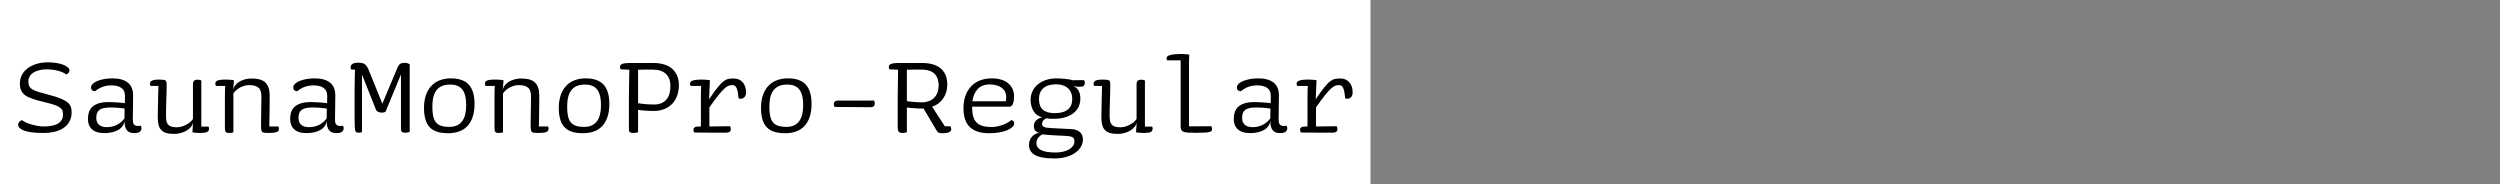 <?xml version="1.0" encoding="UTF-8"?>
<svg xmlns="http://www.w3.org/2000/svg" xmlns:xlink="http://www.w3.org/1999/xlink" width="2225.48pt" height="164pt" viewBox="0 0 2225.48 164" version="1.1">
<rect x="0" y="0" width="2225.48" height="164" fill="#808080" stroke="none"/>
<defs>
<g>
<symbol overflow="visible" id="glyph0-0">
<path style="stroke:none;" d="M 12.125 0 C 10.758 0 9.633 -0.141 8.75 -0.422 C 7.875 -0.703 7.219 -1.16 6.781 -1.797 C 6.344 -2.441 6.02 -3.281 5.812 -4.312 C 5.613 -5.352 5.516 -6.719 5.516 -8.406 L 5.516 -63.484 C 5.516 -64.359 5.57 -65.094 5.688 -65.688 C 5.812 -66.289 6.016 -66.789 6.297 -67.188 C 6.578 -67.594 6.957 -67.895 7.438 -68.094 C 7.914 -68.301 8.516 -68.406 9.234 -68.406 L 47.875 -68.406 C 49.395 -68.406 50.555 -68.344 51.359 -68.219 C 52.16 -68.102 52.801 -67.82 53.281 -67.375 C 53.758 -66.938 54.078 -66.273 54.234 -65.391 C 54.398 -64.516 54.484 -63.281 54.484 -61.688 L 54.484 -4.922 C 54.484 -4.035 54.422 -3.289 54.297 -2.688 C 54.18 -2.094 53.984 -1.594 53.703 -1.188 C 53.422 -0.789 53.039 -0.492 52.562 -0.297 C 52.082 -0.098 51.484 0 50.766 0 Z M 49.922 -63.484 L 10.078 -63.484 L 10.078 -4.922 L 49.922 -4.922 Z M 42.844 -44.766 C 42.844 -43.641 42.68 -42.613 42.359 -41.688 C 42.035 -40.77 41.535 -39.953 40.859 -39.234 C 40.18 -38.516 39.301 -37.875 38.219 -37.312 C 37.133 -36.758 35.875 -36.281 34.438 -35.875 C 32.352 -35.156 30.812 -34.555 29.812 -34.078 C 28.812 -33.598 28.07 -33.016 27.594 -32.328 C 27.113 -31.648 26.812 -30.789 26.688 -29.75 C 26.57 -28.719 26.516 -27.082 26.516 -24.844 C 26.359 -24.844 26.219 -24.82 26.094 -24.781 C 25.977 -24.738 25.859 -24.695 25.734 -24.656 C 25.617 -24.613 25.5 -24.594 25.375 -24.594 C 25.258 -24.594 25.16 -24.594 25.078 -24.594 C 24.441 -24.594 23.922 -24.672 23.516 -24.828 C 23.117 -24.992 22.758 -25.254 22.438 -25.609 C 22.113 -25.973 21.891 -26.438 21.766 -27 C 21.648 -27.562 21.594 -28.242 21.594 -29.047 C 21.594 -30.641 21.895 -31.957 22.5 -33 C 23.102 -34.039 23.906 -34.879 24.906 -35.516 C 25.906 -36.16 28.363 -37.203 32.281 -38.641 C 33.238 -38.961 34.035 -39.242 34.672 -39.484 C 35.316 -39.723 35.898 -40.039 36.422 -40.438 C 36.941 -40.844 37.359 -41.363 37.672 -42 C 37.992 -42.633 38.156 -43.395 38.156 -44.281 C 38.156 -45.719 37.695 -46.992 36.781 -48.109 C 35.863 -49.234 34.68 -50.133 33.234 -50.812 C 31.797 -51.5 30.297 -52 28.734 -52.312 C 27.18 -52.633 25.723 -52.797 24.359 -52.797 C 23.797 -52.797 23.332 -52.797 22.969 -52.797 C 22.613 -52.797 22.234 -52.773 21.828 -52.734 C 21.43 -52.703 21.035 -52.664 20.641 -52.625 C 20.242 -52.582 19.883 -52.52 19.562 -52.438 C 19.395 -52.52 19.234 -52.641 19.078 -52.797 C 18.922 -52.961 18.801 -53.125 18.719 -53.281 C 18.633 -53.438 18.57 -53.613 18.531 -53.812 C 18.5 -54.02 18.484 -54.242 18.484 -54.484 C 18.484 -54.961 18.602 -55.398 18.844 -55.797 C 19.082 -56.203 19.461 -56.523 19.984 -56.766 C 20.504 -57.004 21.16 -57.203 21.953 -57.359 C 22.754 -57.516 23.754 -57.594 24.953 -57.594 C 27.191 -57.594 29.375 -57.312 31.5 -56.75 C 33.625 -56.195 35.547 -55.379 37.266 -54.297 C 38.984 -53.223 40.344 -51.863 41.344 -50.219 C 42.344 -48.582 42.844 -46.766 42.844 -44.766 Z M 29.641 -14.875 C 29.641 -14.395 29.578 -13.953 29.453 -13.547 C 29.336 -13.148 29.117 -12.77 28.797 -12.406 C 28.473 -12.051 28.051 -11.773 27.531 -11.578 C 27.02 -11.379 26.406 -11.281 25.688 -11.281 C 25.039 -11.281 24.477 -11.359 24 -11.516 C 23.52 -11.68 23.141 -11.898 22.859 -12.172 C 22.578 -12.453 22.352 -12.789 22.188 -13.188 C 22.031 -13.594 21.953 -14.035 21.953 -14.516 C 21.953 -15.078 22.051 -15.578 22.25 -16.016 C 22.457 -16.461 22.738 -16.844 23.094 -17.156 C 23.457 -17.477 23.898 -17.719 24.422 -17.875 C 24.941 -18.039 25.484 -18.125 26.047 -18.125 C 26.68 -18.125 27.238 -18.039 27.719 -17.875 C 28.195 -17.719 28.578 -17.477 28.859 -17.156 C 29.141 -16.844 29.336 -16.504 29.453 -16.141 C 29.578 -15.773 29.641 -15.352 29.641 -14.875 Z "/>
</symbol>
<symbol overflow="visible" id="glyph0-1">
<path style="stroke:none;" d="M 53.766 -18.125 C 53.766 -15.32 53.242 -12.801 52.203 -10.562 C 51.16 -8.32 49.578 -6.379 47.453 -4.734 C 45.336 -3.098 42.68 -1.836 39.484 -0.953 C 36.285 -0.078 32.562 0.359 28.312 0.359 C 24.562 0.359 21.266 0.18 18.422 -0.172 C 15.578 -0.535 13.254 -1.055 11.453 -1.734 C 9.66 -2.422 8.32 -3.203 7.438 -4.078 C 6.562 -4.961 6.125 -5.961 6.125 -7.078 C 6.125 -7.484 6.203 -7.863 6.359 -8.219 C 6.516 -8.582 6.734 -8.941 7.016 -9.297 C 7.297 -9.66 7.656 -10 8.094 -10.312 C 8.539 -10.633 9.039 -10.879 9.594 -11.047 C 10.477 -10.316 11.68 -9.613 13.203 -8.938 C 14.723 -8.258 16.398 -7.66 18.234 -7.141 C 20.078 -6.617 21.914 -6.195 23.75 -5.875 C 25.594 -5.562 27.273 -5.406 28.797 -5.406 C 31.754 -5.406 34.332 -5.645 36.531 -6.125 C 38.738 -6.602 40.539 -7.301 41.938 -8.219 C 43.344 -9.133 44.383 -10.234 45.062 -11.516 C 45.738 -12.797 46.078 -14.273 46.078 -15.953 C 46.078 -17.473 45.875 -18.734 45.469 -19.734 C 45.07 -20.734 44.297 -21.633 43.141 -22.438 C 41.984 -23.238 40.32 -24 38.156 -24.719 C 36 -25.438 33.082 -26.238 29.406 -27.125 C 25.082 -28.164 21.578 -29.145 18.891 -30.062 C 16.211 -30.977 14.051 -32.035 12.406 -33.234 C 10.77 -34.441 9.57 -35.883 8.812 -37.562 C 8.062 -39.238 7.688 -41.316 7.688 -43.797 C 7.688 -46.273 8.223 -48.633 9.297 -50.875 C 10.379 -53.113 12 -55.113 14.156 -56.875 C 16.32 -58.633 18.984 -60.016 22.141 -61.016 C 25.297 -62.016 28.875 -62.516 32.875 -62.516 C 35.594 -62.516 38.113 -62.312 40.438 -61.906 C 42.758 -61.508 44.781 -60.973 46.5 -60.297 C 48.219 -59.617 49.535 -58.836 50.453 -57.953 C 51.379 -57.078 51.844 -56.16 51.844 -55.203 C 51.844 -54.797 51.758 -54.41 51.594 -54.047 C 51.438 -53.691 51.238 -53.375 51 -53.094 C 50.758 -52.82 50.457 -52.562 50.094 -52.312 C 49.738 -52.07 49.32 -51.875 48.844 -51.719 C 47.957 -52.52 46.812 -53.195 45.406 -53.75 C 44.008 -54.312 42.508 -54.789 40.906 -55.188 C 39.312 -55.594 37.734 -55.875 36.172 -56.031 C 34.617 -56.195 33.203 -56.281 31.922 -56.281 C 29.273 -56.281 26.91 -56.02 24.828 -55.5 C 22.754 -54.977 21 -54.238 19.562 -53.281 C 18.125 -52.32 17.039 -51.16 16.312 -49.797 C 15.594 -48.441 15.234 -46.922 15.234 -45.234 C 15.234 -43.641 15.535 -42.281 16.141 -41.156 C 16.742 -40.039 17.742 -39.082 19.141 -38.281 C 20.535 -37.477 22.352 -36.738 24.594 -36.062 C 26.832 -35.383 29.953 -34.523 33.953 -33.484 C 38.035 -32.441 41.336 -31.398 43.859 -30.359 C 46.379 -29.316 48.359 -28.234 49.797 -27.109 C 51.234 -25.992 52.254 -24.719 52.859 -23.281 C 53.461 -21.844 53.766 -20.125 53.766 -18.125 Z "/>
</symbol>
<symbol overflow="visible" id="glyph0-2">
<path style="stroke:none;" d="M 55.203 -6.125 C 55.273 -6.039 55.352 -5.914 55.438 -5.75 C 55.52 -5.594 55.598 -5.414 55.672 -5.219 C 55.754 -5.02 55.816 -4.801 55.859 -4.562 C 55.898 -4.32 55.922 -4.082 55.922 -3.844 C 55.922 -3.281 55.816 -2.758 55.609 -2.281 C 55.41 -1.801 55.094 -1.336 54.656 -0.891 C 54.219 -0.453 53.578 -0.113 52.734 0.125 C 51.898 0.363 50.844 0.484 49.562 0.484 C 48.125 0.484 46.883 0.305 45.844 -0.047 C 44.801 -0.41 43.898 -1.016 43.141 -1.859 C 42.379 -2.703 41.797 -3.844 41.391 -5.281 C 40.992 -6.719 40.797 -8.477 40.797 -10.562 C 40.641 -8.883 40.117 -7.363 39.234 -6 C 38.359 -4.633 37.141 -3.473 35.578 -2.516 C 34.016 -1.555 32.156 -0.816 30 -0.297 C 27.844 0.223 25.441 0.484 22.797 0.484 C 20.234 0.484 18.008 0.164 16.125 -0.469 C 14.25 -1.113 12.734 -2.016 11.578 -3.172 C 10.422 -4.336 9.582 -5.68 9.062 -7.203 C 8.539 -8.723 8.281 -10.398 8.281 -12.234 C 8.281 -14.398 8.578 -16.379 9.172 -18.172 C 9.773 -19.973 10.773 -21.535 12.172 -22.859 C 13.578 -24.18 15.457 -25.223 17.812 -25.984 C 20.176 -26.742 23.078 -27.125 26.516 -27.125 C 27.316 -27.125 28.316 -27.102 29.516 -27.062 C 30.711 -27.02 31.992 -26.957 33.359 -26.875 C 34.723 -26.801 36.082 -26.703 37.438 -26.578 C 38.801 -26.461 40.039 -26.32 41.156 -26.156 L 41.281 -32.281 C 41.281 -33.957 41.039 -35.395 40.562 -36.594 C 40.082 -37.801 39.32 -38.801 38.281 -39.594 C 37.238 -40.395 35.938 -40.992 34.375 -41.391 C 32.82 -41.797 31.047 -42 29.047 -42 C 27.766 -42 26.504 -41.898 25.266 -41.703 C 24.023 -41.504 22.801 -41.203 21.594 -40.797 C 20.395 -40.398 19.211 -39.859 18.047 -39.172 C 16.891 -38.492 15.711 -37.676 14.516 -36.719 C 13.879 -36.801 13.336 -36.941 12.891 -37.141 C 12.453 -37.336 12.094 -37.578 11.812 -37.859 C 11.539 -38.141 11.344 -38.477 11.219 -38.875 C 11.102 -39.281 11.047 -39.758 11.047 -40.312 C 11.047 -41.195 11.461 -42.117 12.297 -43.078 C 13.141 -44.035 14.398 -44.895 16.078 -45.656 C 17.754 -46.414 19.789 -47.035 22.188 -47.516 C 24.594 -47.992 27.273 -48.234 30.234 -48.234 C 33.203 -48.234 35.82 -47.91 38.094 -47.266 C 40.375 -46.629 42.297 -45.672 43.859 -44.391 C 45.422 -43.117 46.582 -41.539 47.344 -39.656 C 48.102 -37.781 48.484 -35.602 48.484 -33.125 L 48.234 -11.766 C 48.234 -10.797 48.289 -9.953 48.406 -9.234 C 48.531 -8.516 48.773 -7.895 49.141 -7.375 C 49.504 -6.852 50.004 -6.473 50.641 -6.234 C 51.273 -5.992 52.035 -5.875 52.922 -5.875 C 53.078 -5.875 53.254 -5.875 53.453 -5.875 C 53.66 -5.875 53.844 -5.895 54 -5.938 C 54.156 -5.977 54.555 -6.039 55.203 -6.125 Z M 40.922 -21.359 C 39.961 -21.516 38.961 -21.648 37.922 -21.766 C 36.879 -21.891 35.773 -21.992 34.609 -22.078 C 33.453 -22.16 32.332 -22.219 31.25 -22.25 C 30.176 -22.289 29.117 -22.312 28.078 -22.312 C 25.754 -22.312 23.812 -22.129 22.25 -21.766 C 20.695 -21.41 19.441 -20.875 18.484 -20.156 C 17.523 -19.438 16.82 -18.492 16.375 -17.328 C 15.938 -16.172 15.719 -14.754 15.719 -13.078 C 15.719 -11.797 15.895 -10.656 16.25 -9.656 C 16.613 -8.656 17.176 -7.797 17.938 -7.078 C 18.695 -6.359 19.676 -5.797 20.875 -5.391 C 22.082 -4.992 23.484 -4.797 25.078 -4.797 C 26.754 -4.797 28.332 -4.973 29.812 -5.328 C 31.301 -5.691 32.703 -6.191 34.016 -6.828 C 35.336 -7.473 36.555 -8.273 37.672 -9.234 C 38.797 -10.203 39.836 -11.32 40.797 -12.594 Z "/>
</symbol>
<symbol overflow="visible" id="glyph0-3">
<path style="stroke:none;" d="M 11.047 -41.516 L 4.078 -41.516 C 3.992 -41.68 3.91 -41.844 3.828 -42 C 3.754 -42.156 3.695 -42.312 3.656 -42.469 C 3.613 -42.633 3.57 -42.797 3.531 -42.953 C 3.5 -43.117 3.484 -43.281 3.484 -43.438 C 3.484 -44 3.617 -44.52 3.891 -45 C 4.172 -45.477 4.629 -45.879 5.266 -46.203 C 5.91 -46.523 6.754 -46.766 7.797 -46.922 C 8.836 -47.078 10.078 -47.156 11.516 -47.156 C 13.273 -47.156 14.594 -47.094 15.469 -46.969 C 16.352 -46.852 16.992 -46.633 17.391 -46.312 C 17.797 -46 18.055 -45.539 18.172 -44.938 C 18.297 -44.344 18.359 -43.441 18.359 -42.234 C 18.359 -41.441 18.336 -39.922 18.297 -37.672 C 18.254 -35.43 18.172 -32.352 18.047 -28.438 C 17.93 -24.52 17.852 -21.52 17.812 -19.438 C 17.781 -17.352 17.766 -15.953 17.766 -15.234 C 17.766 -13.316 17.883 -11.719 18.125 -10.438 C 18.363 -9.156 18.82 -8.094 19.5 -7.25 C 20.176 -6.414 21.133 -5.781 22.375 -5.344 C 23.613 -4.906 25.273 -4.688 27.359 -4.688 C 28.641 -4.688 29.957 -4.863 31.312 -5.219 C 32.676 -5.582 34.035 -6.102 35.391 -6.781 C 36.754 -7.457 37.992 -8.254 39.109 -9.172 C 40.234 -10.098 41.117 -11.082 41.766 -12.125 L 41.766 -43.203 C 41.766 -43.836 41.844 -44.395 42 -44.875 C 42.156 -45.352 42.395 -45.754 42.719 -46.078 C 43.039 -46.398 43.461 -46.641 43.984 -46.797 C 44.504 -46.961 45.125 -47.047 45.844 -47.047 C 46.238 -47.047 46.598 -47.023 46.922 -46.984 C 47.242 -46.941 47.523 -46.898 47.766 -46.859 C 48.004 -46.816 48.242 -46.754 48.484 -46.672 C 48.723 -46.598 48.961 -46.477 49.203 -46.312 L 49.203 -5.281 L 55.562 -5.281 C 55.645 -5.195 55.723 -5.078 55.797 -4.922 C 55.879 -4.766 55.941 -4.602 55.984 -4.438 C 56.023 -4.281 56.047 -4.117 56.047 -3.953 C 56.047 -3.797 56.047 -3.598 56.047 -3.359 C 56.047 -2.641 55.883 -2.039 55.562 -1.562 C 55.238 -1.082 54.754 -0.703 54.109 -0.422 C 53.473 -0.141 52.695 0.055 51.781 0.172 C 50.863 0.297 49.723 0.359 48.359 0.359 C 47.641 0.359 46.938 0.336 46.25 0.297 C 45.57 0.254 44.93 0.211 44.328 0.172 C 43.734 0.141 43.176 0.082 42.656 0 C 42.133 -0.082 41.676 -0.16 41.281 -0.234 L 41.875 -9.484 C 41.719 -7.961 41.141 -6.539 40.141 -5.219 C 39.141 -3.895 37.836 -2.754 36.234 -1.797 C 34.641 -0.836 32.859 -0.098 30.891 0.422 C 28.93 0.941 26.953 1.203 24.953 1.203 C 22.16 1.203 19.844 0.922 18 0.359 C 16.156 -0.203 14.672 -1.082 13.547 -2.281 C 12.43 -3.477 11.633 -5.016 11.156 -6.891 C 10.676 -8.773 10.438 -11.078 10.438 -13.797 C 10.438 -14.836 10.457 -16.316 10.5 -18.234 C 10.539 -20.16 10.582 -22.242 10.625 -24.484 C 10.664 -26.723 10.723 -29.66 10.797 -33.297 C 10.879 -36.941 10.961 -39.68 11.047 -41.516 Z "/>
</symbol>
<symbol overflow="visible" id="glyph0-4">
<path style="stroke:none;" d="M 58.312 -3.234 C 58.312 -2.516 58.113 -1.914 57.719 -1.438 C 57.32 -0.957 56.742 -0.598 55.984 -0.359 C 55.223 -0.117 54.258 0.055 53.094 0.172 C 51.938 0.297 50.555 0.359 48.953 0.359 C 47.273 0.359 46.035 0.297 45.234 0.172 C 44.441 0.055 43.844 -0.195 43.438 -0.594 C 43.039 -1 42.758 -1.617 42.594 -2.453 C 42.438 -3.297 42.359 -4.555 42.359 -6.234 C 42.359 -7.035 42.379 -8.492 42.422 -10.609 C 42.461 -12.734 42.5 -15.633 42.531 -19.312 C 42.57 -23 42.613 -25.801 42.656 -27.719 C 42.695 -29.633 42.719 -30.957 42.719 -31.688 C 42.719 -33.602 42.535 -35.219 42.172 -36.531 C 41.816 -37.852 41.195 -38.938 40.312 -39.781 C 39.438 -40.625 38.297 -41.242 36.891 -41.641 C 35.492 -42.035 33.719 -42.234 31.562 -42.234 C 30.363 -42.234 29.082 -42.051 27.719 -41.688 C 26.363 -41.332 25.062 -40.816 23.812 -40.141 C 22.57 -39.461 21.41 -38.66 20.328 -37.734 C 19.254 -36.816 18.398 -35.836 17.766 -34.797 L 17.766 -0.234 C 17.598 -0.16 17.395 -0.082 17.156 0 C 16.914 0.082 16.633 0.141 16.312 0.172 C 16 0.211 15.66 0.254 15.297 0.297 C 14.941 0.336 14.523 0.359 14.047 0.359 C 13.16 0.359 12.477 0.273 12 0.109 C 11.52 -0.047 11.141 -0.32 10.859 -0.719 C 10.578 -1.113 10.395 -1.629 10.312 -2.266 C 10.238 -2.91 10.203 -3.754 10.203 -4.797 L 10.203 -18.484 C 10.203 -20.797 10.203 -22.852 10.203 -24.656 C 10.203 -26.457 10.203 -28.379 10.203 -30.422 C 10.203 -32.461 10.219 -34.441 10.25 -36.359 C 10.289 -38.273 10.352 -39.992 10.438 -41.516 L 2.281 -41.516 C 2.195 -41.68 2.113 -41.844 2.031 -42 C 1.957 -42.156 1.898 -42.312 1.859 -42.469 C 1.816 -42.633 1.773 -42.797 1.734 -42.953 C 1.703 -43.117 1.688 -43.281 1.688 -43.438 C 1.688 -44.082 1.805 -44.625 2.047 -45.062 C 2.285 -45.5 2.723 -45.879 3.359 -46.203 C 3.992 -46.523 4.93 -46.766 6.172 -46.922 C 7.422 -47.078 9.047 -47.156 11.047 -47.156 C 11.766 -47.156 12.461 -47.133 13.141 -47.094 C 13.816 -47.062 14.473 -47.023 15.109 -46.984 C 15.754 -46.941 16.336 -46.879 16.859 -46.797 C 17.379 -46.723 17.836 -46.645 18.234 -46.562 L 17.516 -37.438 C 17.68 -38.957 18.223 -40.379 19.141 -41.703 C 20.055 -43.023 21.273 -44.164 22.797 -45.125 C 24.316 -46.082 26.035 -46.82 27.953 -47.344 C 29.879 -47.863 31.879 -48.125 33.953 -48.125 C 36.754 -48.125 39.176 -47.844 41.219 -47.281 C 43.258 -46.719 44.922 -45.816 46.203 -44.578 C 47.484 -43.336 48.441 -41.773 49.078 -39.891 C 49.723 -38.016 50.047 -35.758 50.047 -33.125 C 50.047 -31.914 50.047 -30.27 50.047 -28.188 C 50.047 -26.113 50.023 -23.773 49.984 -21.172 C 49.941 -18.578 49.898 -15.898 49.859 -13.141 C 49.816 -10.379 49.758 -7.801 49.688 -5.406 L 57.844 -5.406 C 57.914 -5.238 57.992 -5.055 58.078 -4.859 C 58.16 -4.66 58.219 -4.477 58.25 -4.312 C 58.289 -4.156 58.312 -3.977 58.312 -3.781 C 58.312 -3.582 58.312 -3.398 58.312 -3.234 Z "/>
</symbol>
<symbol overflow="visible" id="glyph0-5">
<path style="stroke:none;" d="M 54.719 -60.719 L 54.719 -0.719 C 54.477 -0.562 54.195 -0.422 53.875 -0.297 C 53.562 -0.18 53.223 -0.102 52.859 -0.062 C 52.492 -0.02 52.129 0.02 51.766 0.062 C 51.41 0.102 51.035 0.125 50.641 0.125 C 49.922 0.125 49.32 0.066 48.844 -0.047 C 48.363 -0.172 47.984 -0.375 47.703 -0.656 C 47.422 -0.938 47.219 -1.273 47.094 -1.672 C 46.977 -2.078 46.922 -2.562 46.922 -3.125 L 46.922 -51.719 L 33.234 -18.594 C 32.992 -18.438 32.734 -18.297 32.453 -18.172 C 32.18 -18.055 31.922 -17.977 31.672 -17.938 C 31.43 -17.895 31.191 -17.852 30.953 -17.812 C 30.711 -17.781 30.438 -17.766 30.125 -17.766 C 29.477 -17.766 28.875 -17.801 28.312 -17.875 C 27.758 -17.957 27.258 -18.098 26.812 -18.297 C 26.375 -18.492 25.973 -18.754 25.609 -19.078 C 25.254 -19.398 24.957 -19.801 24.719 -20.281 L 12.234 -51.719 L 12.234 -0.484 C 11.992 -0.398 11.773 -0.316 11.578 -0.234 C 11.379 -0.16 11.18 -0.082 10.984 0 C 10.785 0.082 10.582 0.125 10.375 0.125 C 10.176 0.125 9.957 0.125 9.719 0.125 C 9.082 0.125 8.562 0.082 8.156 0 C 7.758 -0.082 7.441 -0.203 7.203 -0.359 C 6.961 -0.516 6.758 -0.711 6.594 -0.953 C 6.438 -1.191 6.281 -1.516 6.125 -1.922 C 6.039 -2.242 5.957 -3.039 5.875 -4.312 C 5.801 -5.594 5.742 -7.289 5.703 -9.406 C 5.66 -11.531 5.641 -14.094 5.641 -17.094 C 5.641 -20.094 5.641 -23.555 5.641 -27.484 C 5.641 -29.723 5.641 -32.02 5.641 -34.375 C 5.641 -36.738 5.66 -39.141 5.703 -41.578 C 5.742 -44.016 5.781 -46.43 5.812 -48.828 C 5.852 -51.234 5.914 -53.598 6 -55.922 L 2.641 -56.156 C 2.555 -56.32 2.473 -56.484 2.391 -56.641 C 2.316 -56.797 2.258 -56.953 2.219 -57.109 C 2.176 -57.273 2.156 -57.457 2.156 -57.656 C 2.156 -57.852 2.156 -58.035 2.156 -58.203 C 2.156 -58.836 2.297 -59.395 2.578 -59.875 C 2.859 -60.352 3.281 -60.773 3.844 -61.141 C 4.406 -61.504 5.102 -61.766 5.938 -61.922 C 6.781 -62.078 7.801 -62.156 9 -62.156 C 10.195 -62.156 11.211 -62.078 12.047 -61.922 C 12.891 -61.766 13.629 -61.504 14.266 -61.141 C 14.91 -60.773 15.516 -60.234 16.078 -59.516 C 16.641 -58.797 17.203 -57.879 17.766 -56.766 L 30.359 -25.688 L 44.047 -58.312 C 44.441 -59.039 44.816 -59.645 45.172 -60.125 C 45.535 -60.602 45.957 -60.984 46.438 -61.266 C 46.914 -61.547 47.473 -61.742 48.109 -61.859 C 48.754 -61.984 49.52 -62.047 50.406 -62.047 C 50.801 -62.047 51.195 -62.023 51.594 -61.984 C 52 -61.941 52.379 -61.859 52.734 -61.734 C 53.098 -61.617 53.438 -61.477 53.75 -61.312 C 54.07 -61.156 54.395 -60.957 54.719 -60.719 Z "/>
</symbol>
<symbol overflow="visible" id="glyph0-6">
<path style="stroke:none;" d="M 52.438 -25.438 C 52.438 -21.113 51.895 -17.312 50.812 -14.031 C 49.738 -10.758 48.203 -8.039 46.203 -5.875 C 44.203 -3.719 41.738 -2.098 38.812 -1.016 C 35.895 0.055 32.598 0.594 28.922 0.594 C 25.004 0.594 21.68 0.133 18.953 -0.781 C 16.234 -1.695 14.035 -3.078 12.359 -4.922 C 10.68 -6.766 9.441 -9.102 8.641 -11.938 C 7.836 -14.781 7.438 -18.117 7.438 -21.953 C 7.438 -26.117 7.977 -29.82 9.062 -33.062 C 10.145 -36.301 11.723 -39.062 13.797 -41.344 C 15.879 -43.625 18.398 -45.344 21.359 -46.5 C 24.316 -47.656 27.676 -48.234 31.438 -48.234 C 35.195 -48.234 38.414 -47.734 41.094 -46.734 C 43.781 -45.734 45.941 -44.273 47.578 -42.359 C 49.223 -40.441 50.441 -38.082 51.234 -35.281 C 52.035 -32.477 52.438 -29.195 52.438 -25.438 Z M 45 -24.359 C 45 -27.242 44.758 -29.805 44.281 -32.047 C 43.801 -34.285 43.02 -36.203 41.938 -37.797 C 40.852 -39.398 39.391 -40.617 37.547 -41.453 C 35.711 -42.297 33.477 -42.719 30.844 -42.719 C 28.125 -42.719 25.781 -42.336 23.812 -41.578 C 21.852 -40.816 20.191 -39.613 18.828 -37.969 C 17.473 -36.332 16.473 -34.273 15.828 -31.797 C 15.191 -29.316 14.875 -26.359 14.875 -22.922 C 14.875 -19.641 15.113 -16.898 15.594 -14.703 C 16.07 -12.504 16.875 -10.68 18 -9.234 C 19.125 -7.797 20.664 -6.738 22.625 -6.062 C 24.582 -5.383 27.039 -5.047 30 -5.047 C 32.562 -5.047 34.781 -5.461 36.656 -6.297 C 38.539 -7.141 40.102 -8.379 41.344 -10.016 C 42.582 -11.66 43.5 -13.68 44.094 -16.078 C 44.695 -18.484 45 -21.242 45 -24.359 Z "/>
</symbol>
<symbol overflow="visible" id="glyph0-7">
<path style="stroke:none;" d="M 46.797 -41.406 C 46.797 -43.801 46.457 -45.898 45.781 -47.703 C 45.102 -49.504 44.102 -51.023 42.781 -52.266 C 41.457 -53.504 39.797 -54.441 37.797 -55.078 C 35.797 -55.723 33.438 -56.047 30.719 -56.047 C 29.758 -56.047 28.816 -56.047 27.891 -56.047 C 26.973 -56.047 25.914 -56.047 24.719 -56.047 C 23.52 -56.047 22.316 -56.023 21.109 -55.984 C 19.91 -55.941 18.875 -55.922 18 -55.922 L 18 -26.156 C 18.957 -26 19.957 -25.836 21 -25.672 C 22.039 -25.516 23.16 -25.395 24.359 -25.312 C 25.555 -25.238 26.797 -25.16 28.078 -25.078 C 29.359 -24.992 30.68 -24.953 32.047 -24.953 C 34.598 -24.953 36.797 -25.332 38.641 -26.094 C 40.484 -26.852 42.023 -27.953 43.266 -29.391 C 44.504 -30.836 45.398 -32.582 45.953 -34.625 C 46.516 -36.664 46.797 -38.926 46.797 -41.406 Z M 54.359 -42.359 C 54.359 -39.16 53.895 -36.16 52.969 -33.359 C 52.051 -30.555 50.633 -28.094 48.719 -25.969 C 46.801 -23.852 44.422 -22.195 41.578 -21 C 38.734 -19.801 35.438 -19.203 31.688 -19.203 C 30.32 -19.203 28.957 -19.238 27.594 -19.312 C 26.238 -19.395 24.957 -19.477 23.75 -19.562 C 22.551 -19.645 21.473 -19.742 20.516 -19.859 C 19.555 -19.984 18.719 -20.125 18 -20.281 L 18 -0.359 C 17.844 -0.273 17.625 -0.191 17.344 -0.109 C 17.062 -0.035 16.738 0.035 16.375 0.109 C 16.02 0.191 15.617 0.254 15.172 0.297 C 14.734 0.336 14.316 0.359 13.922 0.359 C 13.203 0.359 12.602 0.316 12.125 0.234 C 11.645 0.16 11.242 0.023 10.922 -0.172 C 10.598 -0.379 10.352 -0.617 10.188 -0.891 C 10.031 -1.172 9.953 -1.555 9.953 -2.047 C 9.953 -2.203 9.93 -2.379 9.891 -2.578 C 9.859 -2.773 9.844 -2.992 9.844 -3.234 C 9.844 -3.473 9.844 -3.691 9.844 -3.891 C 9.844 -4.098 9.844 -4.398 9.844 -4.797 L 9.844 -27.234 C 9.844 -29.316 9.859 -31.516 9.891 -33.828 C 9.93 -36.148 9.953 -38.113 9.953 -39.719 C 9.953 -41.32 9.992 -43.961 10.078 -47.641 C 10.16 -51.316 10.203 -54.078 10.203 -55.922 L 2.516 -56.281 C 2.441 -56.438 2.363 -56.594 2.281 -56.75 C 2.195 -56.914 2.133 -57.078 2.094 -57.234 C 2.062 -57.398 2.023 -57.562 1.984 -57.719 C 1.941 -57.875 1.922 -58.035 1.922 -58.203 C 1.922 -58.836 2.039 -59.375 2.281 -59.812 C 2.52 -60.258 2.957 -60.641 3.594 -60.953 C 4.238 -61.273 5.18 -61.516 6.422 -61.672 C 7.66 -61.836 9.281 -61.922 11.281 -61.922 L 31.562 -61.922 C 35.645 -61.922 39.145 -61.398 42.062 -60.359 C 44.977 -59.316 47.336 -57.875 49.141 -56.031 C 50.941 -54.195 52.258 -52.117 53.094 -49.797 C 53.938 -47.473 54.359 -44.992 54.359 -42.359 Z "/>
</symbol>
<symbol overflow="visible" id="glyph0-8">
<path style="stroke:none;" d="M 13.922 -5.406 L 13.922 -18.484 C 13.922 -20.797 13.922 -22.852 13.922 -24.656 C 13.922 -26.457 13.922 -28.379 13.922 -30.422 C 13.922 -32.461 13.941 -34.441 13.984 -36.359 C 14.023 -38.273 14.082 -39.992 14.156 -41.516 L 4.797 -41.516 C 4.723 -41.68 4.645 -41.844 4.562 -42 C 4.477 -42.156 4.414 -42.312 4.375 -42.469 C 4.332 -42.633 4.289 -42.797 4.25 -42.953 C 4.219 -43.117 4.203 -43.281 4.203 -43.438 C 4.203 -44 4.379 -44.52 4.734 -45 C 5.098 -45.477 5.68 -45.879 6.484 -46.203 C 7.285 -46.523 8.363 -46.766 9.719 -46.922 C 11.082 -47.078 12.766 -47.156 14.766 -47.156 C 15.484 -47.156 16.18 -47.133 16.859 -47.094 C 17.535 -47.062 18.191 -47.023 18.828 -46.984 C 19.473 -46.941 20.055 -46.879 20.578 -46.797 C 21.098 -46.723 21.555 -46.645 21.953 -46.562 L 21.234 -29.641 C 24.273 -34.203 26.836 -37.758 28.922 -40.312 C 31.004 -42.875 32.801 -44.695 34.312 -45.781 C 35.832 -46.863 37.211 -47.523 38.453 -47.766 C 39.691 -48.004 41.352 -48.125 43.438 -48.125 C 44.875 -48.125 46.234 -47.863 47.516 -47.344 C 48.797 -46.82 49.938 -46.039 50.938 -45 C 51.938 -43.957 52.719 -42.656 53.281 -41.094 C 53.844 -39.539 54.125 -37.766 54.125 -35.766 C 54.125 -34.961 54.02 -34.219 53.812 -33.531 C 53.613 -32.852 53.312 -32.254 52.906 -31.734 C 52.508 -31.211 52.008 -30.812 51.406 -30.531 C 50.812 -30.258 50.113 -30.125 49.312 -30.125 C 49.156 -30.125 49.016 -30.125 48.891 -30.125 C 48.773 -30.125 48.633 -30.141 48.469 -30.172 C 48.312 -30.211 48.172 -30.254 48.047 -30.297 C 47.93 -30.336 47.754 -30.359 47.516 -30.359 C 47.273 -32.68 47.016 -34.602 46.734 -36.125 C 46.453 -37.645 46.094 -38.844 45.656 -39.719 C 45.219 -40.602 44.719 -41.242 44.156 -41.641 C 43.594 -42.035 42.914 -42.234 42.125 -42.234 C 40.914 -42.234 39.812 -42.07 38.812 -41.75 C 37.812 -41.438 36.57 -40.641 35.094 -39.359 C 33.613 -38.078 31.773 -36.078 29.578 -33.359 C 27.379 -30.641 24.68 -27 21.484 -22.438 L 21.484 -5.406 L 39.844 -5.641 C 39.914 -5.398 40.008 -5.18 40.125 -4.984 C 40.25 -4.785 40.332 -4.562 40.375 -4.312 C 40.414 -4.07 40.457 -3.832 40.5 -3.594 C 40.539 -3.352 40.562 -3.113 40.562 -2.875 C 40.562 -2.395 40.477 -1.973 40.312 -1.609 C 40.156 -1.254 39.895 -0.957 39.531 -0.719 C 39.176 -0.477 38.738 -0.273 38.219 -0.109 C 37.695 0.047 37.117 0.125 36.484 0.125 C 36.242 0.125 34.863 0.125 32.344 0.125 C 29.82 0.125 25.922 0.102 20.641 0.062 C 15.359 0.02 12 0 10.562 0 C 9.125 0 8.363 0 8.281 0 C 8.125 -0.082 7.984 -0.223 7.859 -0.422 C 7.742 -0.617 7.645 -0.816 7.562 -1.016 C 7.477 -1.211 7.414 -1.43 7.375 -1.672 C 7.332 -1.922 7.312 -2.164 7.312 -2.406 C 7.312 -2.957 7.41 -3.41 7.609 -3.766 C 7.816 -4.129 8.078 -4.43 8.391 -4.672 C 8.711 -4.922 9.051 -5.082 9.406 -5.156 C 9.77 -5.238 10.156 -5.281 10.562 -5.281 C 11.039 -5.281 11.477 -5.301 11.875 -5.344 C 12.281 -5.383 12.617 -5.406 12.891 -5.406 C 13.172 -5.406 13.516 -5.406 13.922 -5.406 Z "/>
</symbol>
<symbol overflow="visible" id="glyph0-9">
<path style="stroke:none;" d="M 48.719 -25.922 C 48.719 -25.273 48.617 -24.734 48.422 -24.297 C 48.223 -23.859 47.922 -23.5 47.516 -23.219 C 47.117 -22.938 46.641 -22.754 46.078 -22.672 C 45.516 -22.598 44.914 -22.562 44.281 -22.562 L 13.078 -22.797 C 12.922 -22.961 12.781 -23.164 12.656 -23.406 C 12.539 -23.645 12.461 -23.883 12.422 -24.125 C 12.379 -24.363 12.336 -24.602 12.297 -24.844 C 12.254 -25.082 12.234 -25.32 12.234 -25.562 C 12.234 -25.957 12.312 -26.332 12.469 -26.688 C 12.633 -27.051 12.859 -27.352 13.141 -27.594 C 13.422 -27.832 13.758 -28.031 14.156 -28.188 C 14.562 -28.352 15.004 -28.438 15.484 -28.438 L 44.281 -28.438 L 47.875 -28.562 C 48.039 -28.395 48.16 -28.211 48.234 -28.016 C 48.316 -27.816 48.395 -27.617 48.469 -27.422 C 48.551 -27.223 48.613 -26.984 48.656 -26.703 C 48.695 -26.422 48.719 -26.16 48.719 -25.922 Z "/>
</symbol>
<symbol overflow="visible" id="glyph0-10">
<path style="stroke:none;" d="M 56.766 -3 C 56.766 -2.438 56.625 -1.938 56.344 -1.5 C 56.062 -1.062 55.598 -0.68 54.953 -0.359 C 54.316 -0.035 53.438 0.203 52.312 0.359 C 51.195 0.516 49.836 0.594 48.234 0.594 C 47.598 0.594 47.039 0.531 46.562 0.406 C 46.082 0.289 45.66 0.133 45.297 -0.062 C 44.941 -0.258 44.645 -0.535 44.406 -0.891 C 44.164 -1.254 43.883 -1.676 43.562 -2.156 L 32.156 -21.359 L 30.359 -21.359 C 29.316 -21.359 28.176 -21.395 26.938 -21.469 C 25.695 -21.551 24.477 -21.633 23.281 -21.719 C 22.082 -21.801 20.961 -21.898 19.922 -22.016 C 18.879 -22.141 18 -22.238 17.281 -22.312 L 17.281 -0.359 C 17.125 -0.273 16.906 -0.191 16.625 -0.109 C 16.344 -0.035 16.02 0.035 15.656 0.109 C 15.301 0.191 14.898 0.254 14.453 0.297 C 14.016 0.336 13.598 0.359 13.203 0.359 C 12.398 0.359 11.738 0.258 11.219 0.062 C 10.695 -0.133 10.273 -0.453 9.953 -0.891 C 9.641 -1.336 9.422 -1.879 9.297 -2.516 C 9.18 -3.16 9.125 -3.922 9.125 -4.797 L 9.125 -27.234 C 9.125 -29.316 9.141 -31.516 9.172 -33.828 C 9.211 -36.148 9.234 -38.113 9.234 -39.719 C 9.234 -41.32 9.273 -43.961 9.359 -47.641 C 9.441 -51.316 9.484 -54.078 9.484 -55.922 L 1.797 -56.281 C 1.723 -56.438 1.645 -56.594 1.562 -56.75 C 1.477 -56.914 1.414 -57.078 1.375 -57.234 C 1.332 -57.398 1.289 -57.562 1.25 -57.719 C 1.219 -57.875 1.203 -58.035 1.203 -58.203 C 1.203 -58.836 1.32 -59.375 1.562 -59.812 C 1.801 -60.258 2.238 -60.641 2.875 -60.953 C 3.52 -61.273 4.461 -61.516 5.703 -61.672 C 6.941 -61.836 8.562 -61.922 10.562 -61.922 L 30.844 -61.922 C 34.914 -61.922 38.41 -61.422 41.328 -60.422 C 44.254 -59.422 46.598 -58.02 48.359 -56.219 C 50.117 -54.414 51.379 -52.375 52.141 -50.094 C 52.898 -47.82 53.281 -45.363 53.281 -42.719 C 53.281 -40.562 53 -38.461 52.438 -36.422 C 51.875 -34.379 51.016 -32.477 49.859 -30.719 C 48.703 -28.957 47.281 -27.414 45.594 -26.094 C 43.914 -24.781 41.957 -23.766 39.719 -23.047 L 51.125 -5.516 L 56.047 -5.641 C 56.203 -5.398 56.316 -5.18 56.391 -4.984 C 56.473 -4.785 56.535 -4.582 56.578 -4.375 C 56.617 -4.176 56.66 -3.957 56.703 -3.719 C 56.742 -3.477 56.766 -3.238 56.766 -3 Z M 45.594 -41.766 C 45.594 -43.766 45.352 -45.582 44.875 -47.219 C 44.395 -48.863 43.594 -50.363 42.469 -51.719 C 41.352 -53.082 39.773 -54.145 37.734 -54.906 C 35.703 -55.664 33.164 -56.047 30.125 -56.047 C 29.082 -56.047 28.098 -56.047 27.172 -56.047 C 26.254 -56.047 25.195 -56.047 24 -56.047 C 22.801 -56.047 21.598 -56.023 20.391 -55.984 C 19.191 -55.941 18.156 -55.922 17.281 -55.922 L 17.281 -27.953 C 18.32 -27.797 19.359 -27.656 20.391 -27.531 C 21.43 -27.414 22.531 -27.316 23.688 -27.234 C 24.852 -27.16 26.016 -27.082 27.172 -27 C 28.336 -26.914 29.398 -26.875 30.359 -26.875 C 32.836 -26.875 35.055 -27.254 37.016 -28.016 C 38.973 -28.773 40.57 -29.832 41.812 -31.188 C 43.062 -32.551 44.004 -34.133 44.641 -35.938 C 45.273 -37.738 45.594 -39.68 45.594 -41.766 Z "/>
</symbol>
<symbol overflow="visible" id="glyph0-11">
<path style="stroke:none;" d="M 52.797 -8.047 C 52.797 -7.004 52.254 -5.961 51.172 -4.922 C 50.098 -3.879 48.582 -2.938 46.625 -2.094 C 44.664 -1.258 42.305 -0.602 39.547 -0.125 C 36.785 0.352 33.801 0.594 30.594 0.594 C 26.676 0.594 23.297 0.133 20.453 -0.781 C 17.617 -1.695 15.238 -3.078 13.312 -4.922 C 11.395 -6.766 9.977 -9.082 9.062 -11.875 C 8.145 -14.676 7.688 -18 7.688 -21.844 C 7.688 -25.676 8.223 -29.191 9.297 -32.391 C 10.379 -35.598 12 -38.398 14.156 -40.797 C 16.32 -43.203 18.984 -45.039 22.141 -46.312 C 25.297 -47.594 28.914 -48.234 33 -48.234 C 36.195 -48.234 39.035 -47.832 41.516 -47.031 C 43.992 -46.238 46.051 -45.117 47.688 -43.672 C 49.332 -42.234 50.578 -40.57 51.422 -38.688 C 52.266 -36.812 52.688 -34.836 52.688 -32.766 C 52.688 -30.922 52.582 -29.379 52.375 -28.141 C 52.176 -26.898 51.875 -25.898 51.469 -25.141 C 51.07 -24.379 50.656 -23.836 50.219 -23.516 C 49.781 -23.203 49.32 -23.047 48.844 -23.047 L 15.359 -23.047 C 15.359 -19.836 15.641 -17.113 16.203 -14.875 C 16.766 -12.633 17.703 -10.773 19.016 -9.297 C 20.336 -7.816 22.117 -6.719 24.359 -6 C 26.598 -5.281 29.398 -4.922 32.766 -4.922 C 34.117 -4.922 35.555 -5.062 37.078 -5.344 C 38.598 -5.625 40.156 -6.02 41.75 -6.531 C 43.352 -7.051 44.895 -7.711 46.375 -8.516 C 47.852 -9.316 49.195 -10.195 50.406 -11.156 C 50.883 -11 51.258 -10.816 51.531 -10.609 C 51.812 -10.41 52.051 -10.172 52.25 -9.891 C 52.457 -9.617 52.598 -9.344 52.672 -9.062 C 52.754 -8.781 52.797 -8.441 52.797 -8.047 Z M 45.359 -27.844 C 45.441 -28.238 45.5 -28.598 45.531 -28.922 C 45.57 -29.242 45.613 -29.562 45.656 -29.875 C 45.695 -30.195 45.719 -30.516 45.719 -30.828 C 45.719 -31.148 45.719 -31.473 45.719 -31.797 C 45.719 -33.398 45.395 -34.879 44.75 -36.234 C 44.113 -37.598 43.176 -38.758 41.938 -39.719 C 40.695 -40.676 39.156 -41.438 37.312 -42 C 35.477 -42.562 33.398 -42.844 31.078 -42.844 C 28.754 -42.844 26.672 -42.484 24.828 -41.766 C 22.992 -41.047 21.457 -40.004 20.219 -38.641 C 18.977 -37.273 17.977 -35.691 17.219 -33.891 C 16.457 -32.098 15.914 -30.082 15.594 -27.844 Z "/>
</symbol>
<symbol overflow="visible" id="glyph0-12">
<path style="stroke:none;" d="M 44.516 -29.875 C 44.516 -31.875 44.191 -33.676 43.547 -35.281 C 42.91 -36.883 41.973 -38.266 40.734 -39.422 C 39.492 -40.578 37.973 -41.453 36.172 -42.047 C 34.379 -42.648 32.363 -42.953 30.125 -42.953 C 27.719 -42.953 25.57 -42.672 23.688 -42.109 C 21.812 -41.555 20.211 -40.719 18.891 -39.594 C 17.578 -38.477 16.578 -37.098 15.891 -35.453 C 15.211 -33.816 14.875 -31.957 14.875 -29.875 C 14.875 -27.801 15.156 -25.961 15.719 -24.359 C 16.281 -22.754 17.141 -21.43 18.297 -20.391 C 19.461 -19.359 20.906 -18.582 22.625 -18.062 C 24.344 -17.539 26.398 -17.281 28.797 -17.281 C 31.441 -17.281 33.766 -17.555 35.766 -18.109 C 37.766 -18.672 39.398 -19.492 40.672 -20.578 C 41.953 -21.66 42.91 -22.977 43.547 -24.531 C 44.191 -26.094 44.516 -27.875 44.516 -29.875 Z M 55.688 -44.156 C 55.688 -43.594 55.602 -43.094 55.438 -42.656 C 55.281 -42.219 55.039 -41.859 54.719 -41.578 C 54.395 -41.297 53.973 -41.094 53.453 -40.969 C 52.941 -40.852 52.32 -40.797 51.594 -40.797 C 50.875 -40.797 50.312 -40.797 49.906 -40.797 C 49.508 -40.797 49.094 -40.816 48.656 -40.859 C 48.219 -40.898 47.758 -40.957 47.281 -41.031 C 46.801 -41.113 46.32 -41.195 45.844 -41.281 L 44.516 -41.641 L 45.484 -41.281 C 46.523 -40.883 47.422 -40.363 48.172 -39.719 C 48.93 -39.082 49.57 -38.301 50.094 -37.375 C 50.613 -36.457 51.016 -35.414 51.297 -34.25 C 51.578 -33.094 51.719 -31.797 51.719 -30.359 C 51.719 -27.555 51.176 -25.035 50.094 -22.797 C 49.02 -20.555 47.441 -18.656 45.359 -17.094 C 43.273 -15.539 40.789 -14.344 37.906 -13.5 C 35.031 -12.656 31.797 -12.234 28.203 -12.234 C 27.723 -12.234 27.203 -12.234 26.641 -12.234 C 26.078 -12.234 25.492 -12.254 24.891 -12.297 C 24.297 -12.336 23.738 -12.395 23.219 -12.469 C 22.695 -12.551 22.195 -12.633 21.719 -12.719 C 21 -12.477 20.379 -12.176 19.859 -11.812 C 19.336 -11.457 18.914 -11.055 18.594 -10.609 C 18.281 -10.172 18.039 -9.711 17.875 -9.234 C 17.719 -8.754 17.641 -8.195 17.641 -7.562 C 17.641 -7 17.781 -6.516 18.062 -6.109 C 18.344 -5.711 18.781 -5.352 19.375 -5.031 C 19.977 -4.719 20.836 -4.477 21.953 -4.312 C 23.078 -4.156 24.441 -4.035 26.047 -3.953 L 42.953 -3.125 C 44.953 -3.039 46.648 -2.758 48.047 -2.281 C 49.453 -1.801 50.594 -1.141 51.469 -0.297 C 52.352 0.535 52.992 1.492 53.391 2.578 C 53.797 3.66 54 4.844 54 6.125 C 54 8.281 53.457 10.359 52.375 12.359 C 51.301 14.359 49.68 16.156 47.516 17.75 C 45.359 19.352 42.68 20.633 39.484 21.594 C 36.285 22.562 32.602 23.047 28.438 23.047 C 24.438 23.047 21.035 22.785 18.234 22.266 C 15.441 21.742 13.145 20.984 11.344 19.984 C 9.539 18.984 8.195 17.723 7.312 16.203 C 6.438 14.68 6 12.844 6 10.688 C 6 9.406 6.219 8.18 6.656 7.016 C 7.094 5.859 7.691 4.816 8.453 3.891 C 9.211 2.973 10.148 2.191 11.266 1.547 C 12.391 0.91 13.594 0.473 14.875 0.234 C 14.082 -0.004 13.383 -0.32 12.781 -0.719 C 12.176 -1.113 11.691 -1.551 11.328 -2.031 C 10.973 -2.52 10.711 -3.062 10.547 -3.656 C 10.391 -4.258 10.312 -4.922 10.312 -5.641 C 10.312 -6.516 10.453 -7.375 10.734 -8.219 C 11.016 -9.062 11.473 -9.844 12.109 -10.562 C 12.754 -11.281 13.555 -11.898 14.516 -12.422 C 15.473 -12.941 16.594 -13.32 17.875 -13.562 C 16.352 -13.883 14.953 -14.461 13.672 -15.297 C 12.398 -16.141 11.301 -17.238 10.375 -18.594 C 9.457 -19.957 8.738 -21.52 8.219 -23.281 C 7.695 -25.039 7.438 -26.961 7.438 -29.047 C 7.438 -31.766 7.977 -34.301 9.062 -36.656 C 10.145 -39.02 11.703 -41.062 13.734 -42.781 C 15.773 -44.5 18.234 -45.836 21.109 -46.797 C 23.992 -47.754 27.195 -48.234 30.719 -48.234 C 31.676 -48.234 32.773 -48.191 34.016 -48.109 C 35.254 -48.035 36.535 -47.938 37.859 -47.812 C 39.18 -47.695 40.441 -47.539 41.641 -47.344 C 42.836 -47.145 43.879 -46.883 44.766 -46.562 L 54.953 -46.688 C 55.117 -46.52 55.238 -46.336 55.312 -46.141 C 55.395 -45.941 55.457 -45.738 55.5 -45.531 C 55.539 -45.332 55.582 -45.113 55.625 -44.875 C 55.664 -44.633 55.688 -44.395 55.688 -44.156 Z M 46.438 8.156 C 46.438 7.195 46.336 6.395 46.141 5.75 C 45.941 5.113 45.5 4.594 44.812 4.188 C 44.133 3.789 43.176 3.492 41.938 3.297 C 40.695 3.098 39.035 2.957 36.953 2.875 C 35.117 2.801 33.281 2.723 31.438 2.641 C 29.602 2.555 27.82 2.453 26.094 2.328 C 24.375 2.211 22.812 2.094 21.406 1.969 C 20.008 1.852 18.914 1.719 18.125 1.562 C 17.238 1.957 16.457 2.438 15.781 3 C 15.102 3.562 14.52 4.18 14.031 4.859 C 13.551 5.535 13.191 6.254 12.953 7.016 C 12.711 7.773 12.594 8.555 12.594 9.359 C 12.594 10.723 12.93 11.922 13.609 12.953 C 14.297 13.992 15.336 14.875 16.734 15.594 C 18.141 16.32 19.922 16.863 22.078 17.219 C 24.234 17.582 26.797 17.766 29.766 17.766 C 32.242 17.766 34.52 17.504 36.594 16.984 C 38.676 16.461 40.457 15.738 41.938 14.812 C 43.414 13.895 44.535 12.852 45.297 11.688 C 46.055 10.531 46.438 9.352 46.438 8.156 Z "/>
</symbol>
<symbol overflow="visible" id="glyph0-13">
<path style="stroke:none;" d="M 21 -5.406 L 21 -64.312 L 9 -64.312 C 8.914 -64.477 8.832 -64.641 8.75 -64.797 C 8.676 -64.961 8.617 -65.125 8.578 -65.281 C 8.535 -65.438 8.492 -65.594 8.453 -65.75 C 8.422 -65.914 8.406 -66.078 8.406 -66.234 C 8.406 -66.879 8.703 -67.441 9.297 -67.922 C 9.898 -68.398 10.758 -68.781 11.875 -69.062 C 13 -69.344 14.359 -69.562 15.953 -69.719 C 17.555 -69.875 19.398 -69.953 21.484 -69.953 C 22.203 -69.953 22.898 -69.93 23.578 -69.891 C 24.254 -69.859 24.91 -69.82 25.547 -69.781 C 26.191 -69.738 26.773 -69.676 27.297 -69.594 C 27.816 -69.52 28.281 -69.441 28.688 -69.359 L 28.438 -63.234 L 28.438 -5.516 L 48.234 -5.641 C 48.316 -5.398 48.414 -5.18 48.531 -4.984 C 48.656 -4.785 48.738 -4.562 48.781 -4.312 C 48.82 -4.07 48.859 -3.832 48.891 -3.594 C 48.93 -3.352 48.953 -3.113 48.953 -2.875 C 48.953 -2.238 48.77 -1.738 48.406 -1.375 C 48.051 -1.02 47.414 -0.723 46.5 -0.484 C 45.582 -0.242 44.223 -0.066 42.422 0.047 C 40.617 0.172 38.238 0.234 35.281 0.234 C 32 0.234 29.477 0.172 27.719 0.047 C 25.957 -0.066 24.598 -0.301 23.641 -0.656 C 22.68 -1.02 22 -1.582 21.594 -2.344 C 21.195 -3.102 21 -4.125 21 -5.406 Z "/>
</symbol>
</g>
</defs>
<g id="surface1">
<rect x="0" y="0" width="1220" height="164" style="fill:rgb(100%,100%,100%);fill-opacity:1;stroke:none;"/>
<g style="fill:rgb(0%,0%,0%);fill-opacity:1;">
  <use xlink:href="#glyph0-1" x="10" y="118"/>
  <use xlink:href="#glyph0-2" x="70" y="118"/>
  <use xlink:href="#glyph0-3" x="130" y="118"/>
  <use xlink:href="#glyph0-4" x="190" y="118"/>
  <use xlink:href="#glyph0-2" x="250" y="118"/>
  <use xlink:href="#glyph0-5" x="310" y="118"/>
  <use xlink:href="#glyph0-6" x="370" y="118"/>
  <use xlink:href="#glyph0-4" x="430" y="118"/>
  <use xlink:href="#glyph0-6" x="490" y="118"/>
  <use xlink:href="#glyph0-7" x="550" y="118"/>
  <use xlink:href="#glyph0-8" x="610" y="118"/>
  <use xlink:href="#glyph0-6" x="670" y="118"/>
  <use xlink:href="#glyph0-9" x="730" y="118"/>
  <use xlink:href="#glyph0-10" x="790" y="118"/>
  <use xlink:href="#glyph0-11" x="850" y="118"/>
  <use xlink:href="#glyph0-12" x="910" y="118"/>
  <use xlink:href="#glyph0-3" x="970" y="118"/>
  <use xlink:href="#glyph0-13" x="1030" y="118"/>
  <use xlink:href="#glyph0-2" x="1090" y="118"/>
  <use xlink:href="#glyph0-8" x="1150" y="118"/>
</g>
</g>
</svg>
